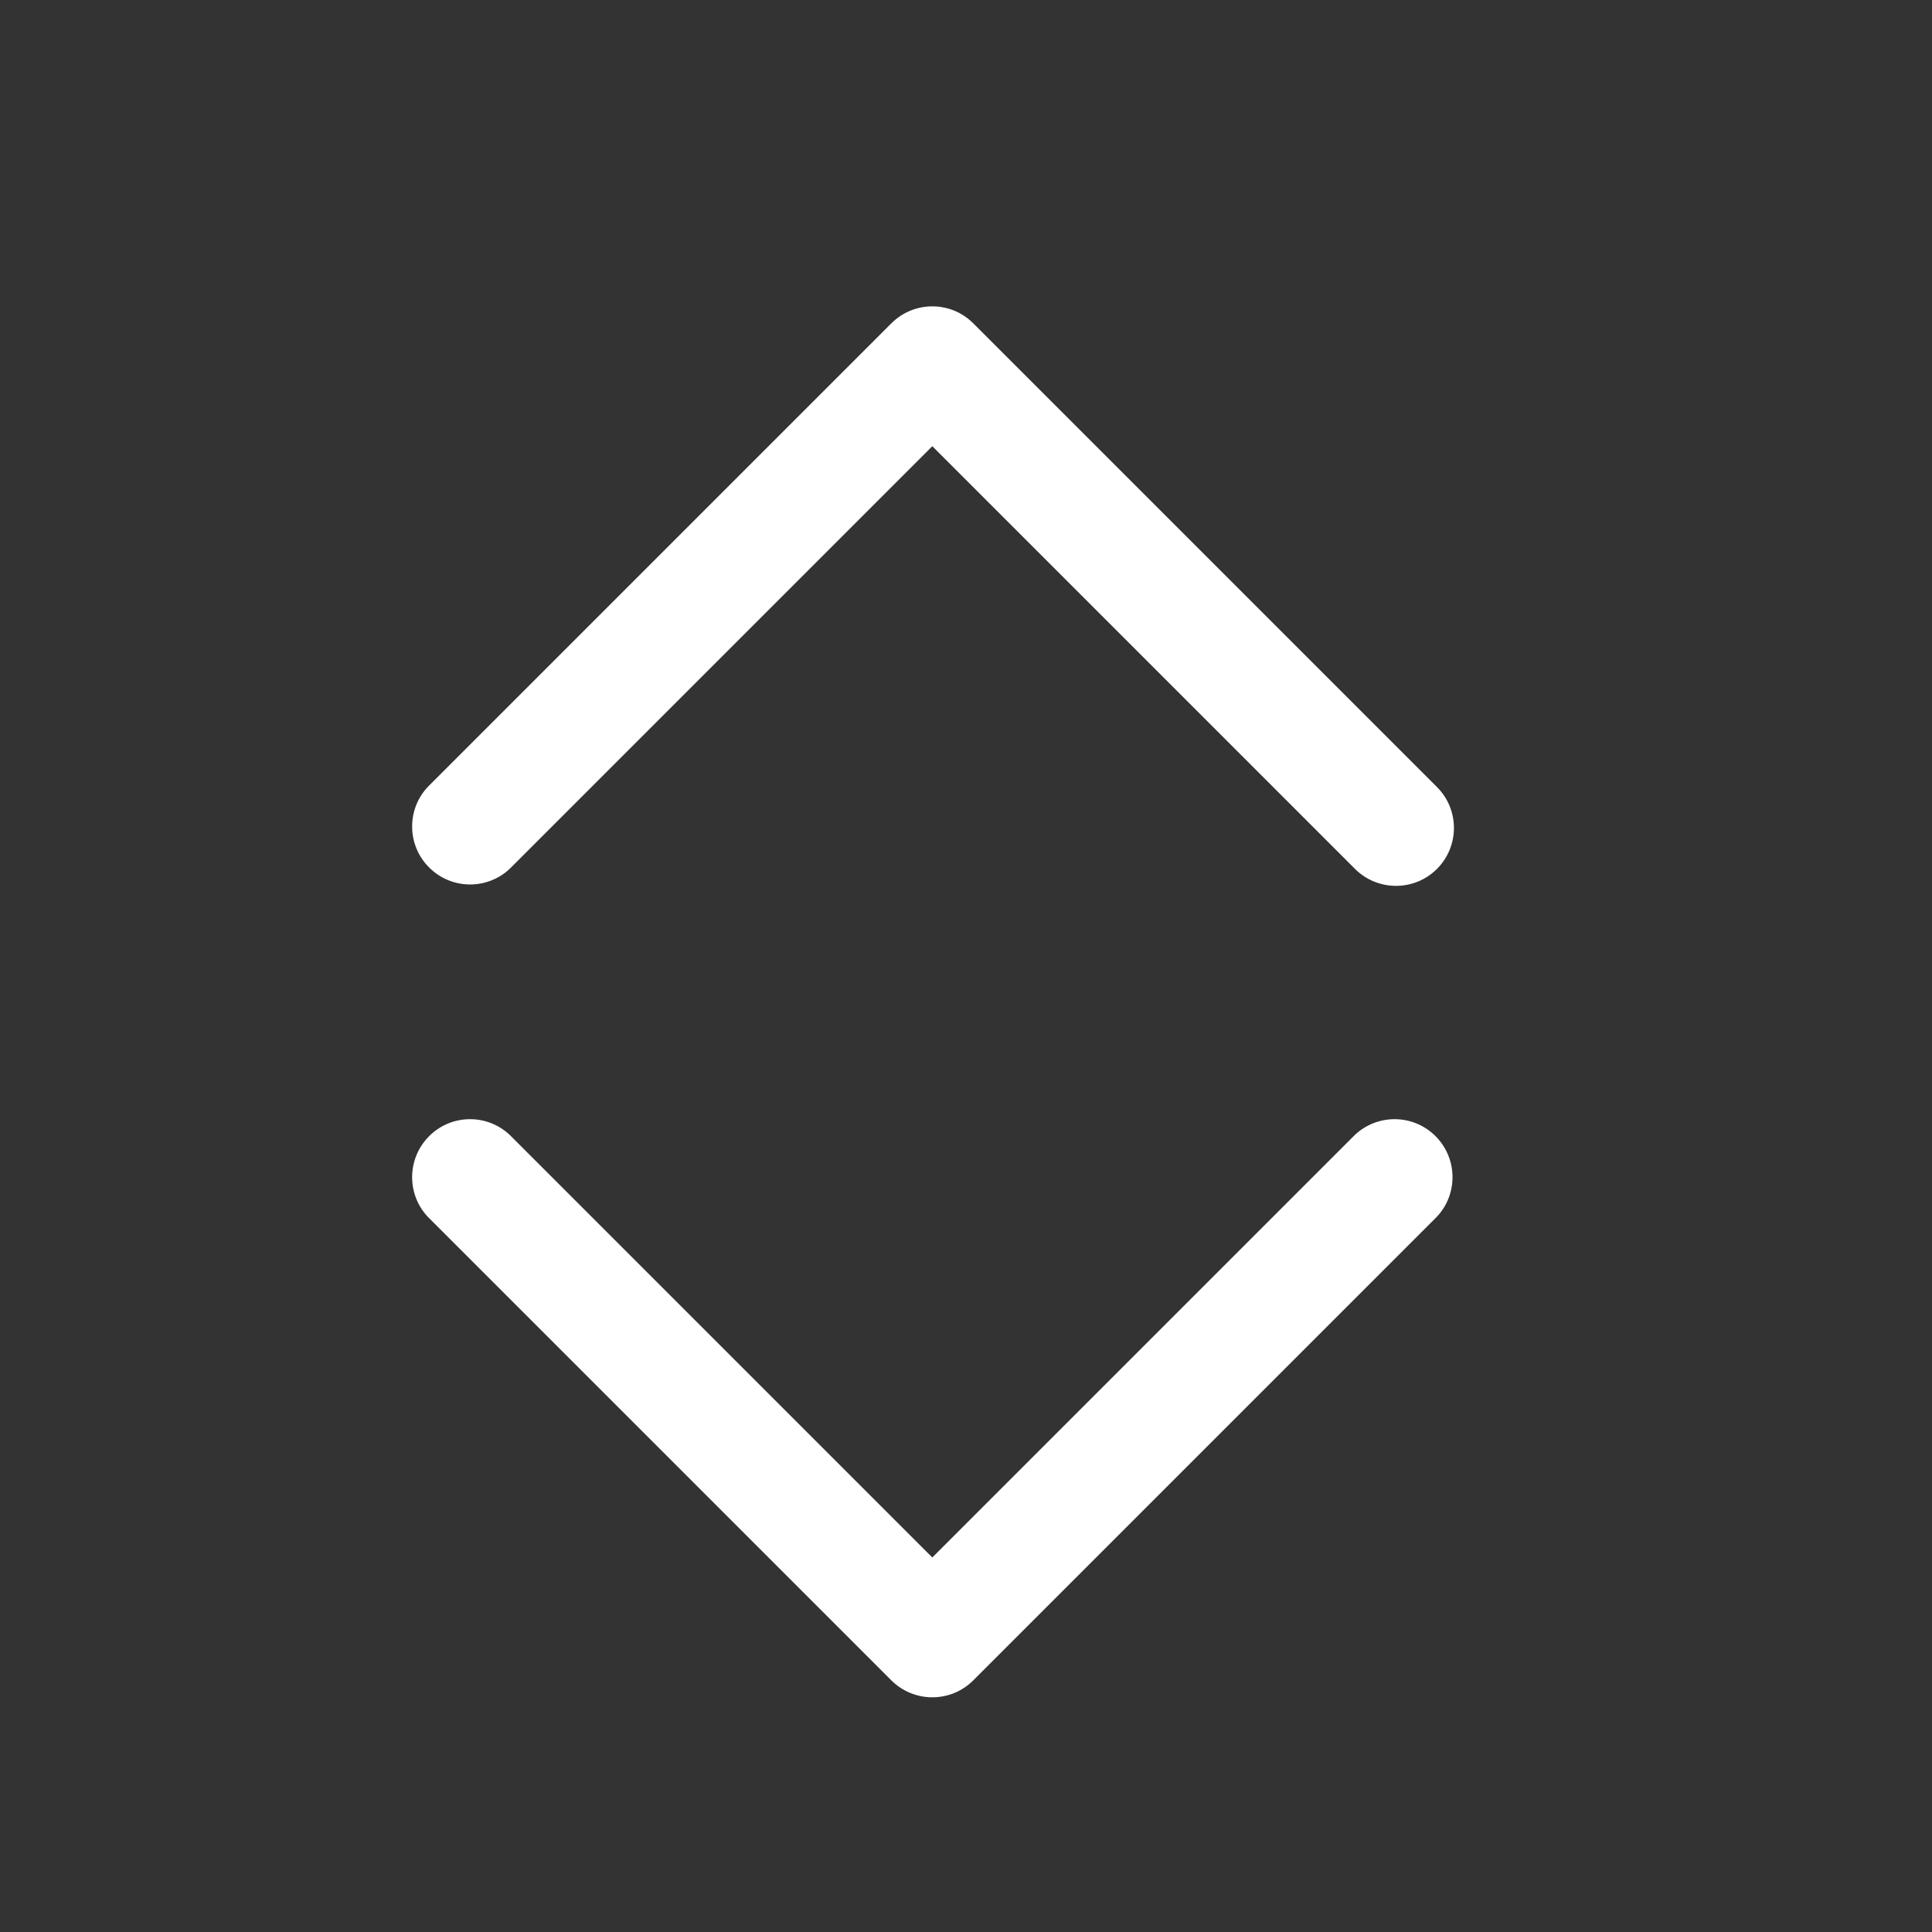<svg width="25" height="25" viewBox="0 0 25 25" fill="none" xmlns="http://www.w3.org/2000/svg">
<rect x="0" y="0" width="25" height="25" fill="#333333" stroke="none"/>
<path d="M6.594 11.244L12.064 5.774L17.534 11.244C17.827 11.536 18.302 11.536 18.594 11.244C18.887 10.951 18.887 10.476 18.594 10.184L12.594 4.184C12.302 3.891 11.827 3.891 11.534 4.184L5.534 10.184C5.259 10.479 5.267 10.94 5.553 11.225C5.838 11.511 6.299 11.519 6.594 11.244Z" fill="white"/>
<path d="M17.534 14.684L12.064 20.154L6.594 14.684C6.299 14.408 5.838 14.416 5.553 14.702C5.267 14.988 5.259 15.448 5.534 15.744L11.534 21.744C11.827 22.036 12.302 22.036 12.594 21.744L18.594 15.744C18.87 15.448 18.861 14.988 18.576 14.702C18.29 14.416 17.83 14.408 17.534 14.684Z" fill="white"/>
</svg>
